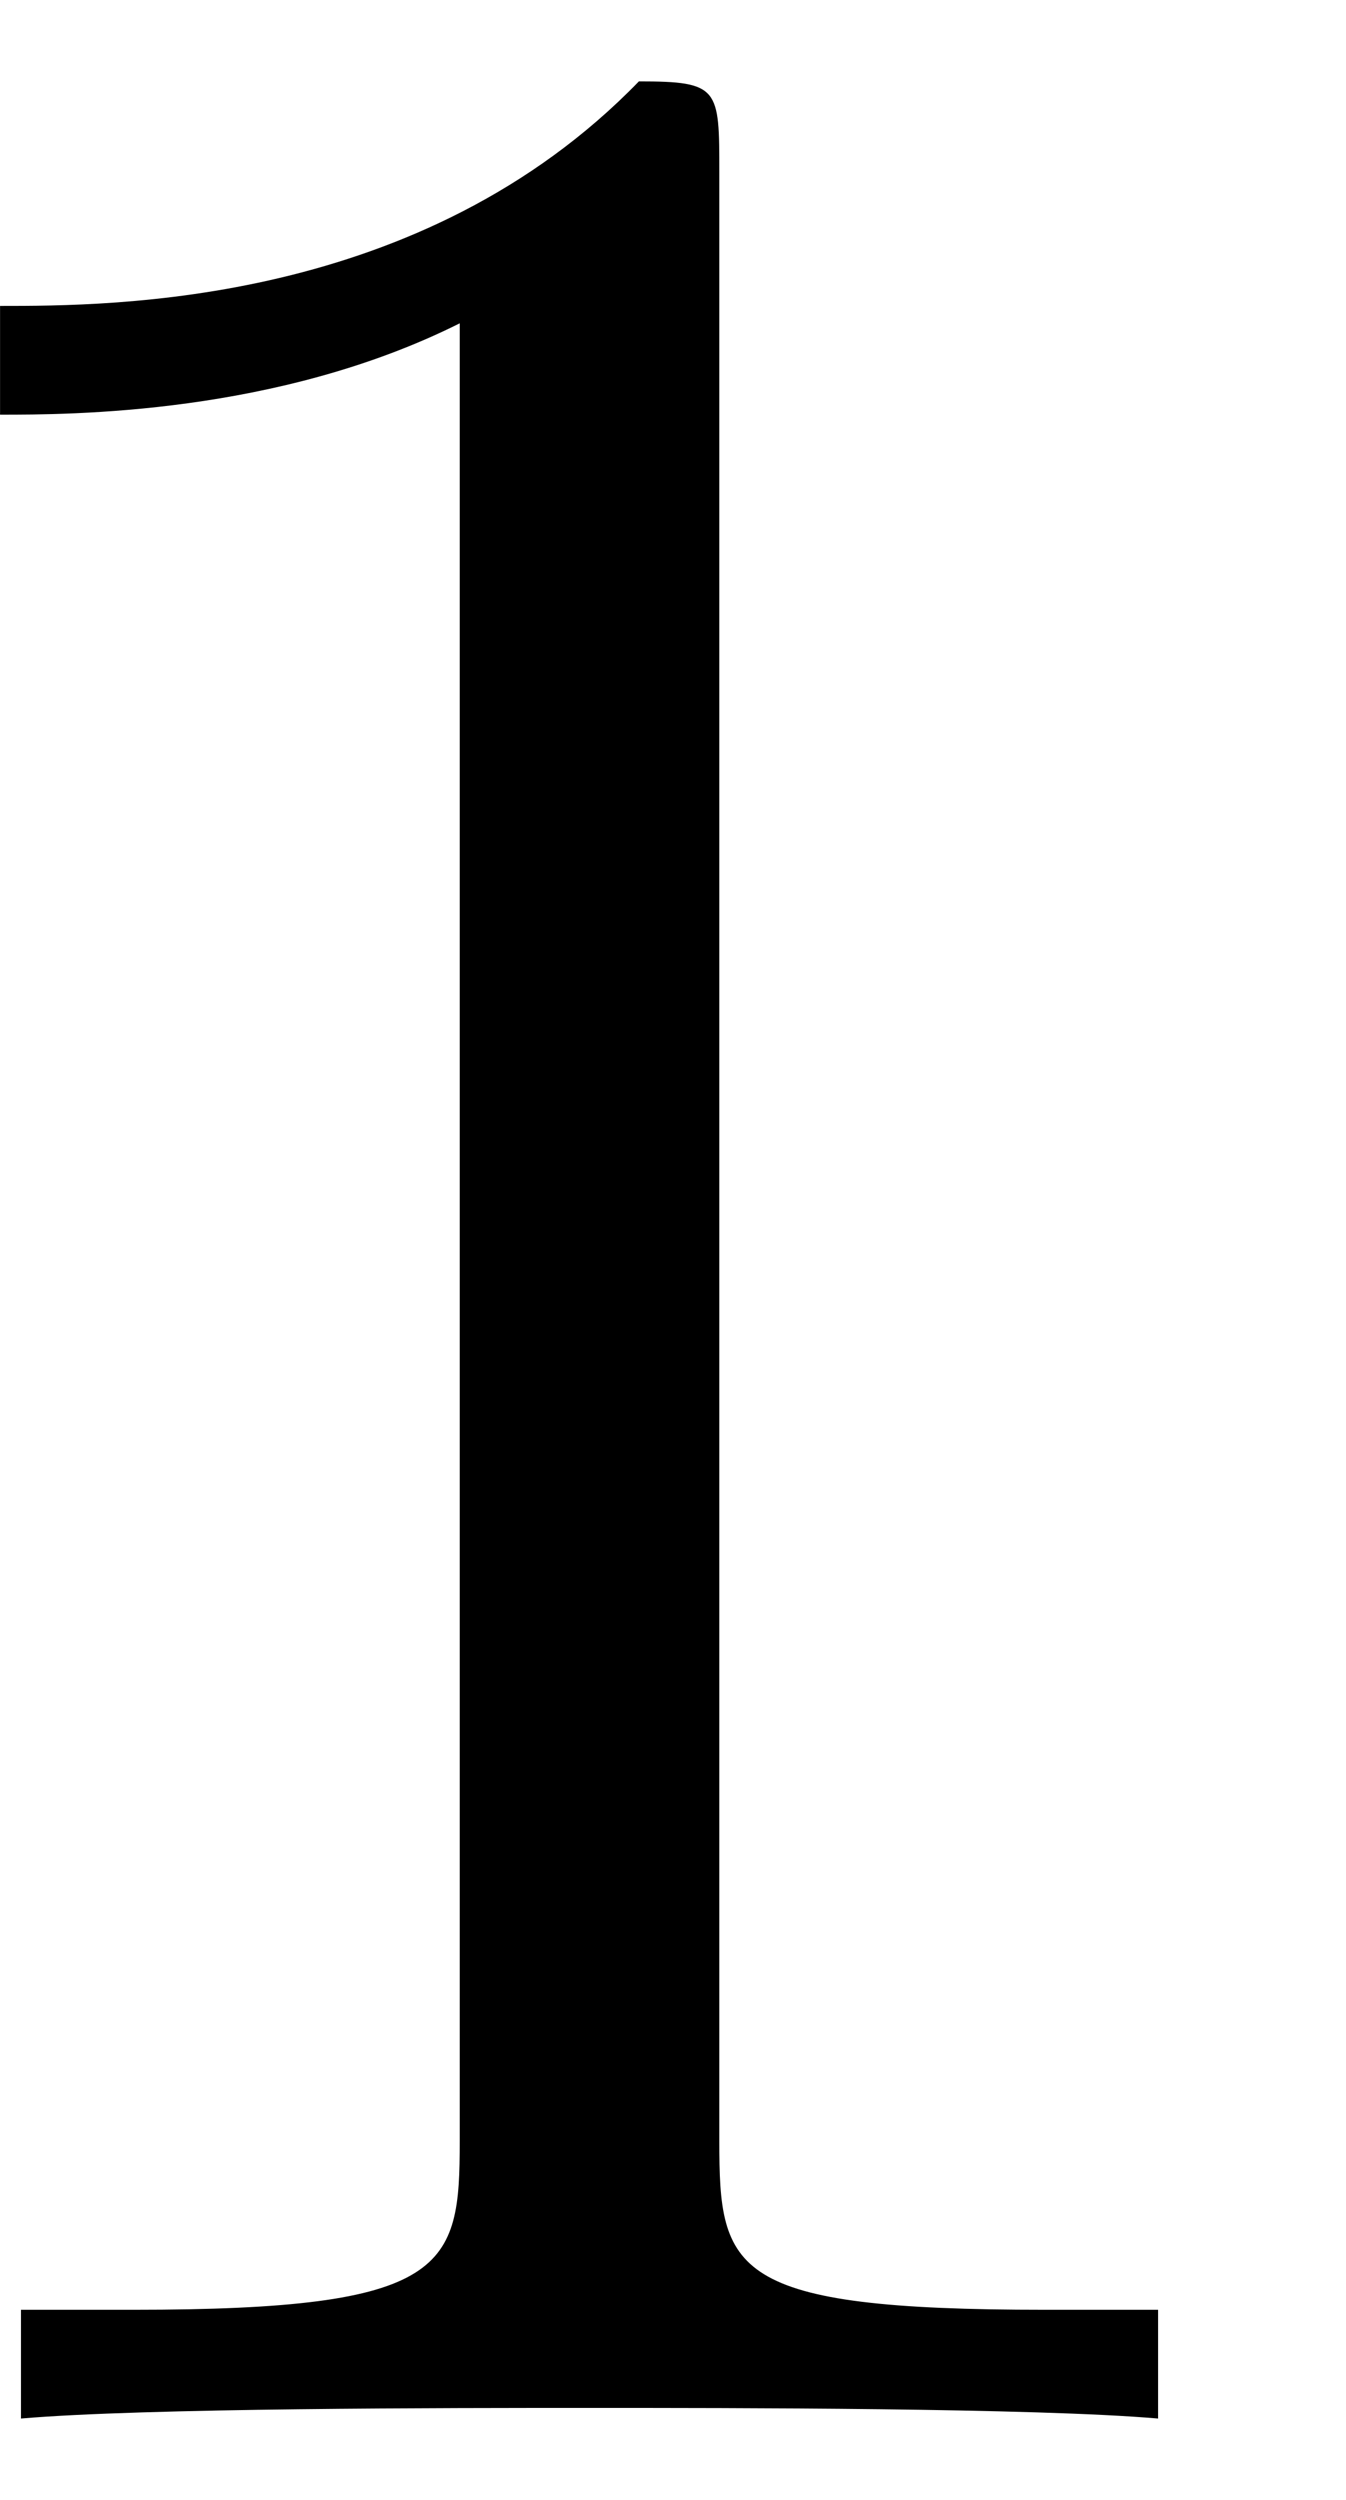 <svg xmlns="http://www.w3.org/2000/svg" xmlns:xlink="http://www.w3.org/1999/xlink" width="7" height="13" viewBox="1872.991 1482.728 4.184 7.771"><defs><path id="g0-49" d="M3.207-6.982c0-.262 0-.283-.25-.283-.677.698-1.637.698-1.986.698v.338c.218 0 .862 0 1.429-.284v5.651c0 .393-.033.524-1.015.524h-.349V0c.382-.033 1.331-.033 1.768-.033s1.385 0 1.767.033v-.338h-.35c-.981 0-1.014-.12-1.014-.524z"/></defs><use xlink:href="#g0-49" id="page1" x="1872.02" y="1490.246"/><script type="text/ecmascript">if(window.parent.postMessage)window.parent.postMessage(&quot;0.31706|5.25|9.75|&quot;+window.location,&quot;*&quot;);</script></svg>